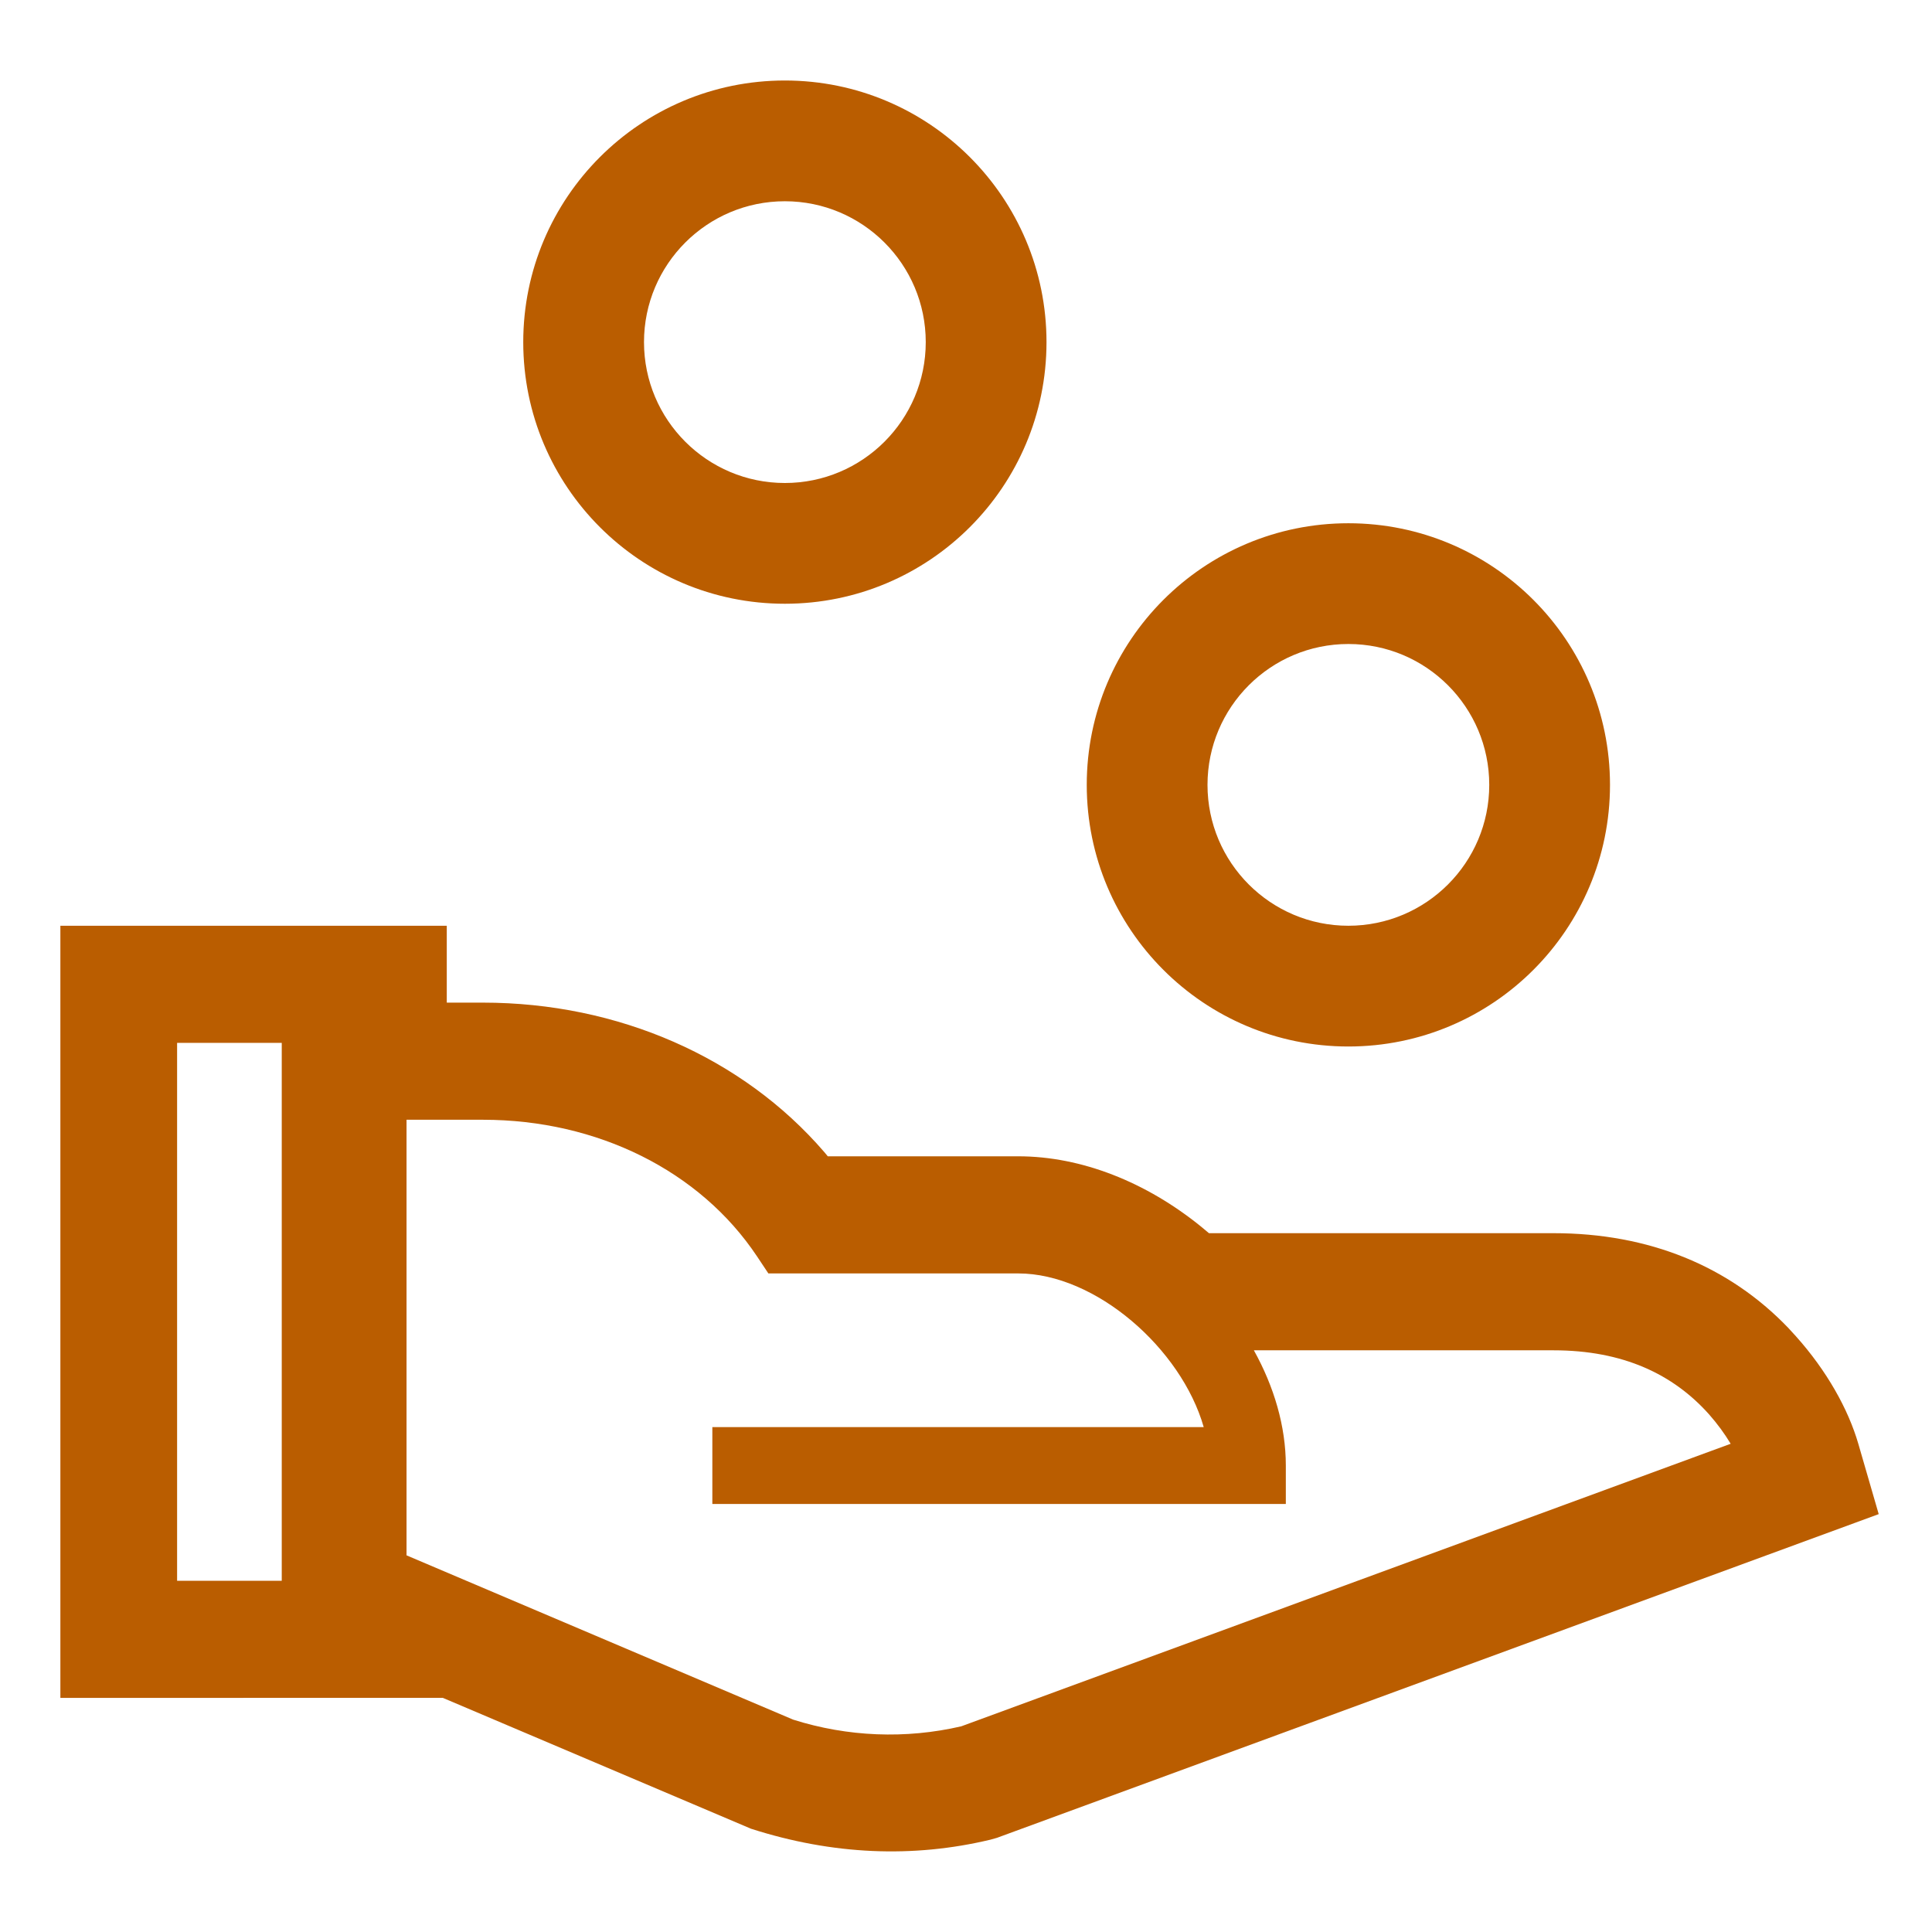 <svg width="24" height="24" viewBox="0 0 24 24" fill="none" xmlns="http://www.w3.org/2000/svg">
<path fill-rule="evenodd" clip-rule="evenodd" d="M5.55 11.5L5.55 12.455L5.999 12.455C7.676 12.455 9.224 13.133 10.24 14.312L10.283 14.364L12.649 14.364C13.437 14.364 14.242 14.687 14.921 15.238L15.018 15.319L19.298 15.319C20.486 15.319 21.478 15.729 22.212 16.493L22.31 16.6C22.694 17.029 22.959 17.505 23.084 17.933L23.338 18.809L12.385 22.83L12.304 22.853C11.342 23.083 10.343 23.043 9.329 22.717L5.5 21.091L0.75 21.092V11.5H5.55ZM5.999 13.91H5.05V19.321L9.853 21.362C10.529 21.576 11.251 21.605 11.941 21.445L21.499 17.935C21.424 17.81 21.334 17.687 21.23 17.569C20.785 17.071 20.163 16.774 19.298 16.774H15.576C15.826 17.224 15.973 17.717 15.973 18.206V18.683H8.849V17.728H14.953C14.674 16.752 13.61 15.819 12.649 15.819H9.545L9.404 15.607C8.696 14.545 7.422 13.91 5.999 13.91ZM3.5 12.955H2.2V19.637H3.5V12.955ZM16.75 6.5C18.545 6.5 20 7.955 20 9.75C20 11.545 18.545 13 16.75 13C14.955 13 13.5 11.545 13.5 9.75C13.5 7.955 14.955 6.5 16.75 6.5ZM16.75 8C15.784 8 15 8.784 15 9.75C15 10.716 15.784 11.5 16.75 11.5C17.716 11.5 18.5 10.716 18.5 9.75C18.5 8.784 17.716 8 16.75 8ZM9.75 1C11.545 1 13 2.455 13 4.25C13 6.045 11.545 7.5 9.75 7.5C7.955 7.5 6.5 6.045 6.5 4.25C6.5 2.455 7.955 1 9.75 1ZM9.75 2.5C8.784 2.5 8 3.284 8 4.25C8 5.216 8.784 6 9.75 6C10.716 6 11.5 5.216 11.5 4.25C11.5 3.284 10.716 2.5 9.75 2.5Z" fill="#BA5D00"/>
</svg>
